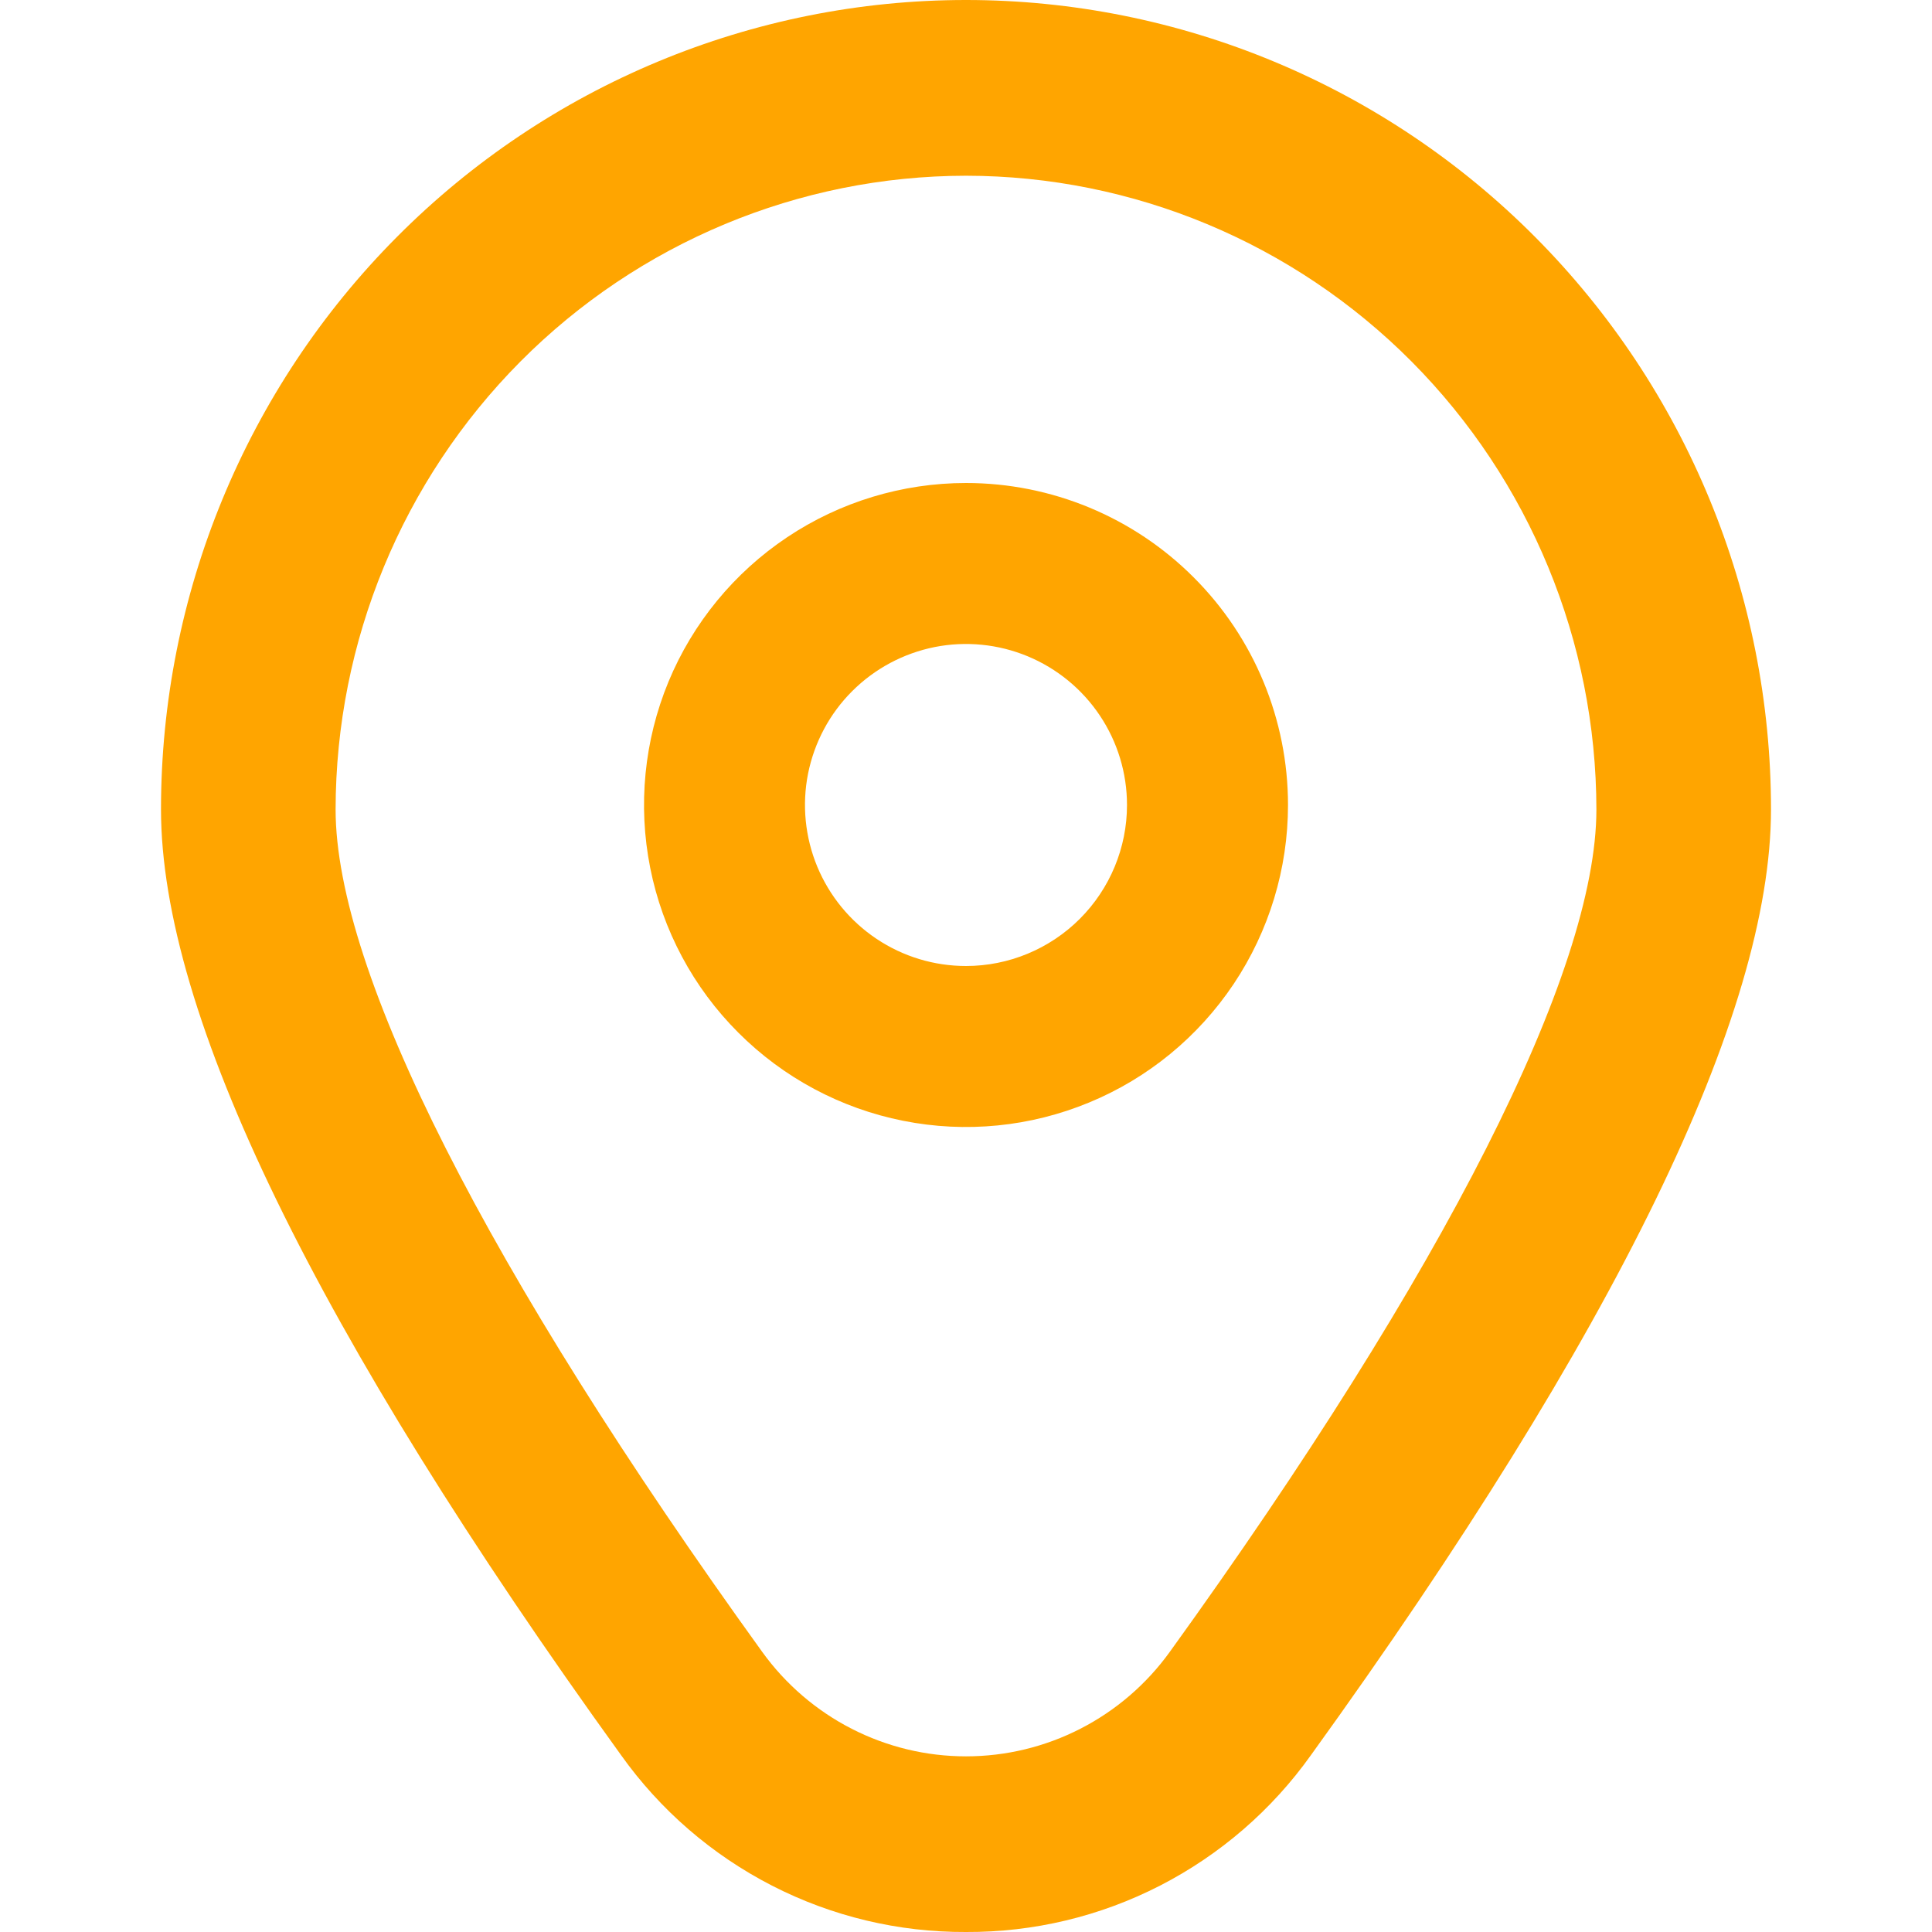 <?xml version="1.0" encoding="utf-8"?>
<svg xmlns="http://www.w3.org/2000/svg" width="24" height="24" viewBox="0 0 24 24" fill="none">
<path d="M12 6C11.209 6 10.435 6.235 9.778 6.674C9.12 7.114 8.607 7.738 8.304 8.469C8.002 9.2 7.923 10.004 8.077 10.78C8.231 11.556 8.612 12.269 9.172 12.828C9.731 13.388 10.444 13.769 11.22 13.923C11.996 14.078 12.8 13.998 13.531 13.695C14.262 13.393 14.886 12.88 15.326 12.222C15.765 11.565 16 10.791 16 10C16 8.939 15.579 7.922 14.828 7.172C14.078 6.421 13.061 6 12 6ZM12 12C11.604 12 11.218 11.883 10.889 11.663C10.56 11.443 10.304 11.131 10.152 10.765C10.001 10.4 9.961 9.998 10.038 9.61C10.116 9.222 10.306 8.865 10.586 8.586C10.866 8.306 11.222 8.116 11.61 8.038C11.998 7.961 12.4 8.001 12.765 8.152C13.131 8.304 13.443 8.56 13.663 8.889C13.883 9.218 14 9.604 14 10C14 10.53 13.789 11.039 13.414 11.414C13.039 11.789 12.53 12 12 12Z" fill="#FFA500"/>
<path d="M12 24C11.163 24.004 10.336 23.807 9.59 23.424C8.844 23.041 8.2 22.485 7.713 21.8C3.922 16.544 2 12.592 2 10.054C2 7.388 3.054 4.83 4.929 2.945C6.804 1.059 9.348 0 12 0C14.652 0 17.196 1.059 19.071 2.945C20.946 4.83 22 7.388 22 10.054C22 12.592 20.078 16.544 16.287 21.8C15.8 22.485 15.156 23.041 14.41 23.424C13.664 23.807 12.838 24.004 12 24ZM12 2.183C9.924 2.185 7.933 3.015 6.465 4.491C4.997 5.968 4.171 7.969 4.169 10.056C4.169 12.066 6.052 15.783 9.469 20.521C9.759 20.923 10.14 21.25 10.579 21.475C11.02 21.701 11.506 21.818 12 21.818C12.494 21.818 12.98 21.701 13.421 21.475C13.86 21.25 14.241 20.923 14.531 20.521C17.948 15.783 19.831 12.066 19.831 10.056C19.829 7.969 19.003 5.968 17.535 4.491C16.067 3.015 14.076 2.185 12 2.183Z" fill="#FFA500"/>
</svg>